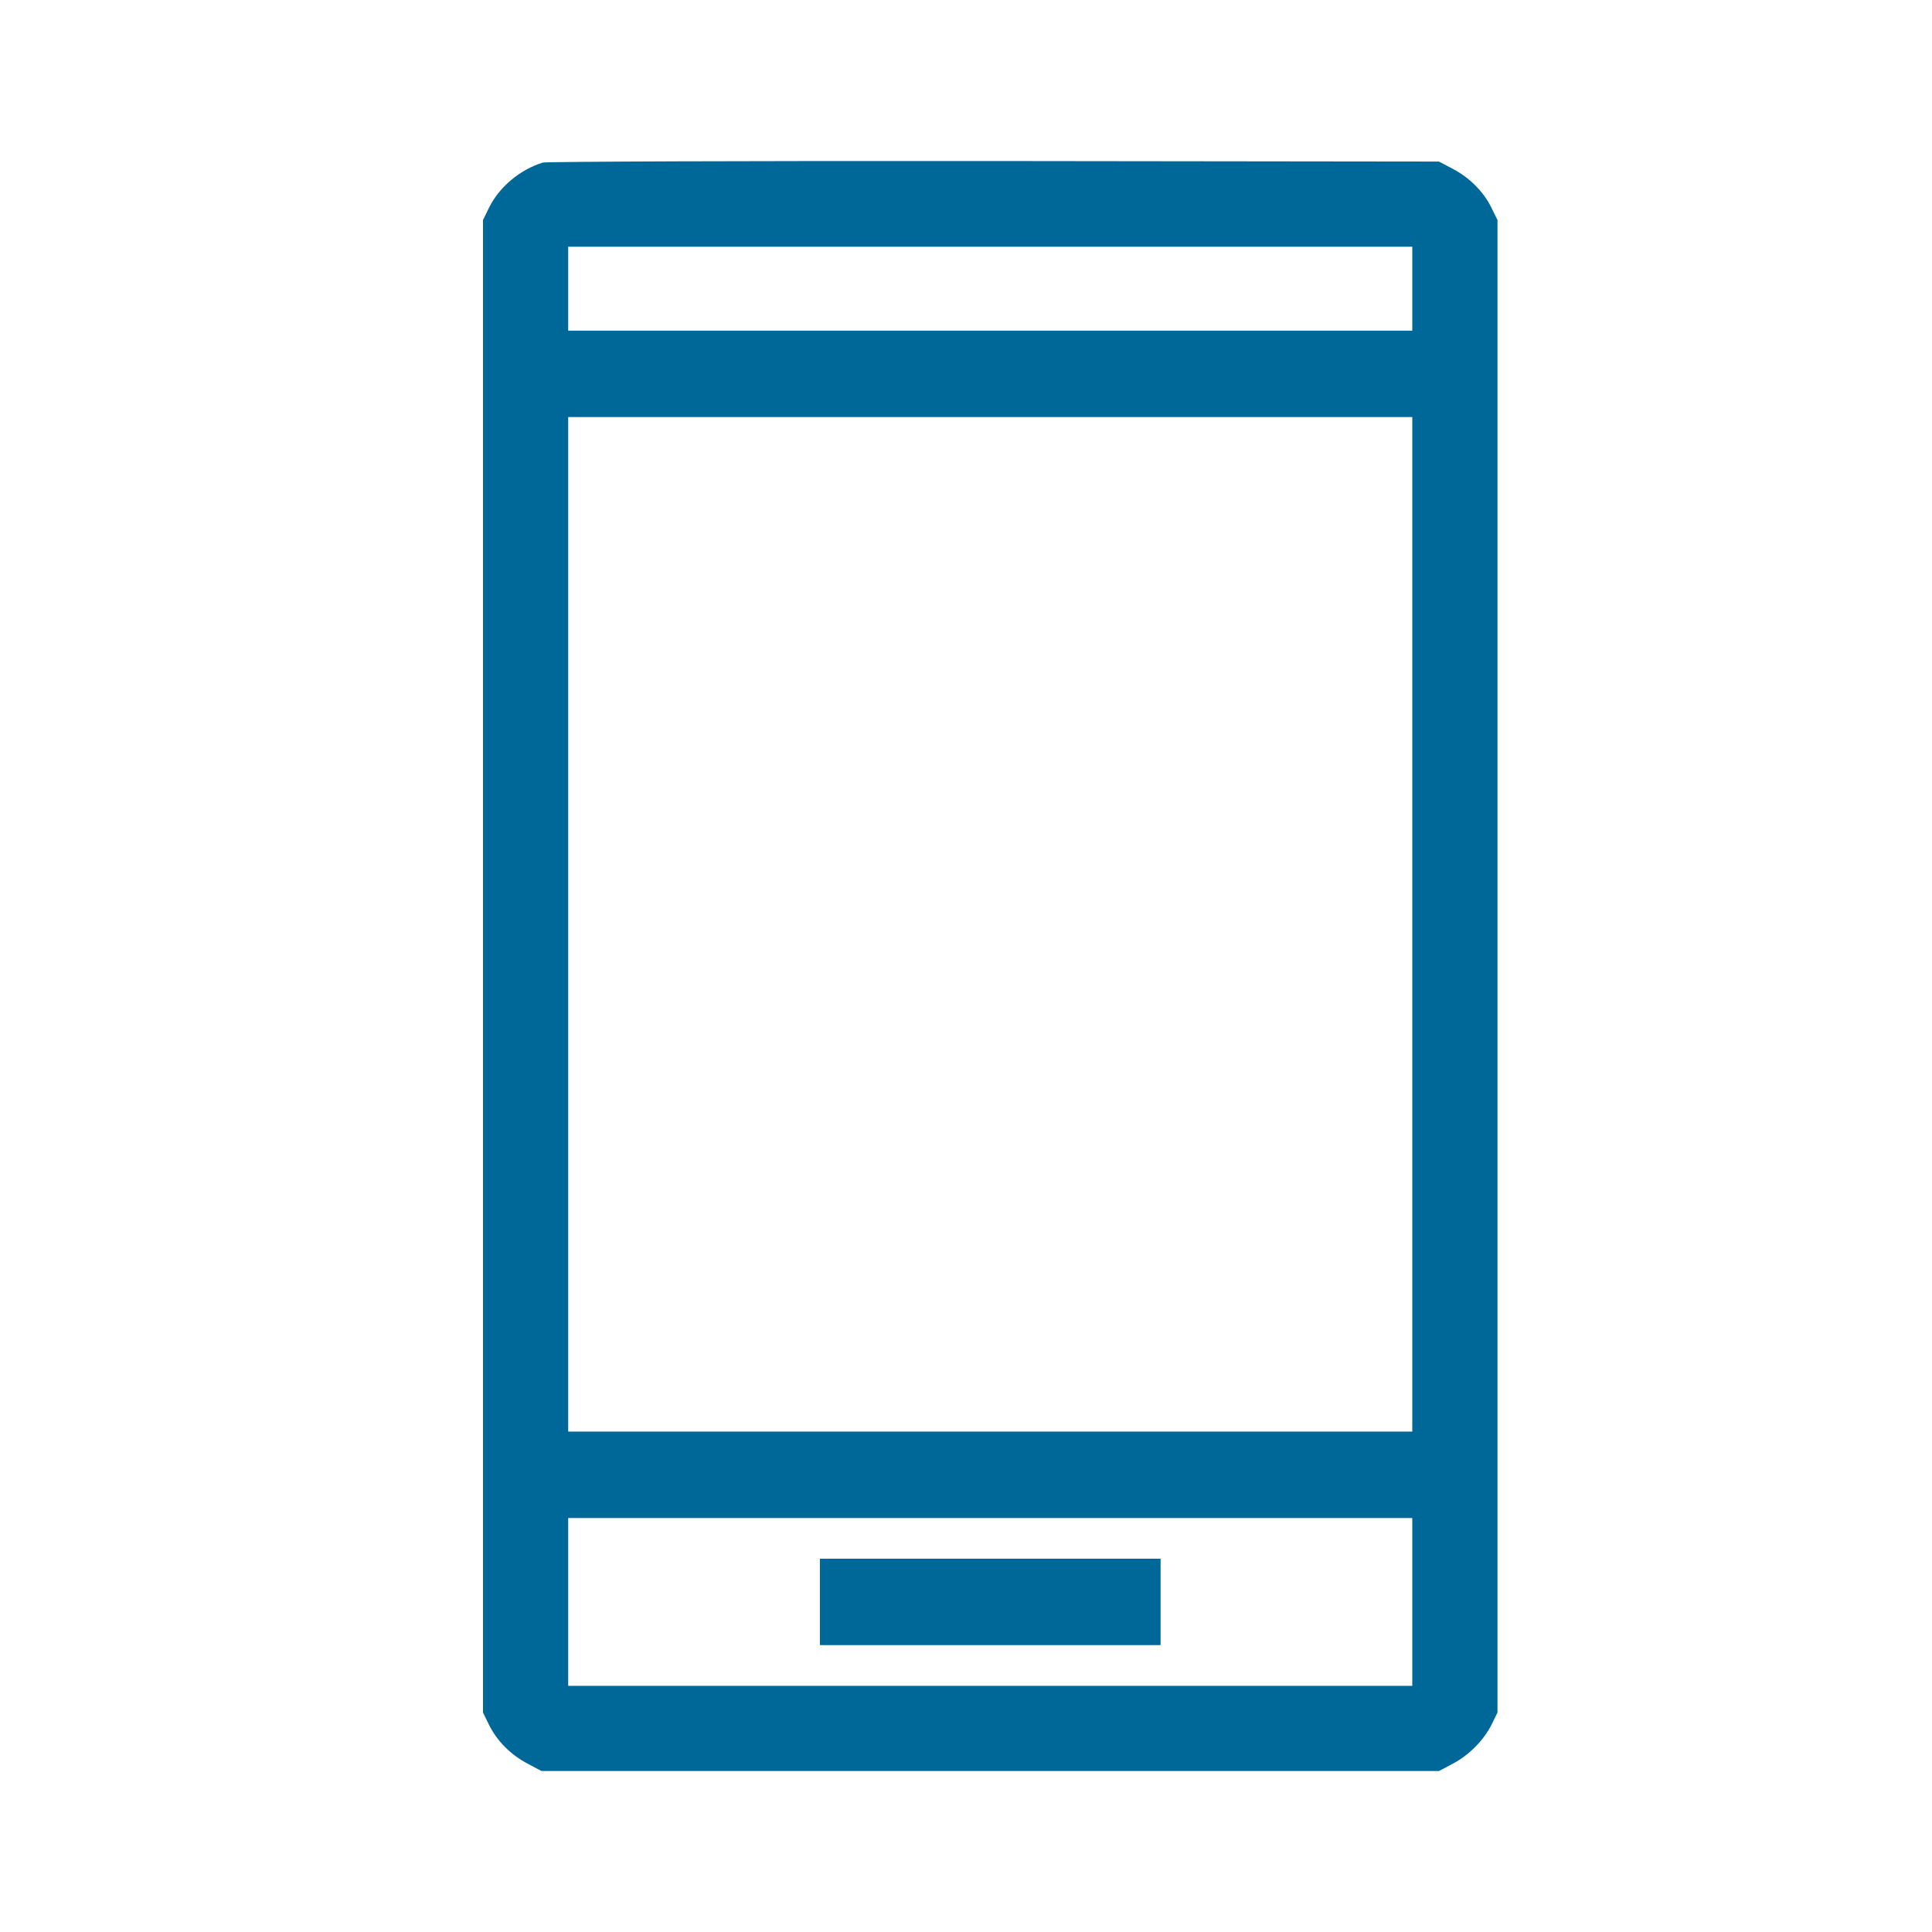 <svg width="40" height="40" viewBox="0 0 40 40" fill="none" xmlns="http://www.w3.org/2000/svg">
<g id="Bounding box">
<path id="Vector" d="M11.237 3.366C10.763 3.513 10.337 3.871 10.126 4.298L10 4.556V20.006V35.456L10.126 35.714C10.29 36.046 10.579 36.335 10.932 36.519L11.211 36.667H20.502H29.793L30.072 36.519C30.414 36.34 30.72 36.03 30.883 35.703L31.004 35.456V20.006V4.556L30.877 4.298C30.714 3.966 30.425 3.677 30.072 3.492L29.793 3.345L20.581 3.334C15.517 3.329 11.311 3.345 11.237 3.366ZM29.24 5.977V6.846H20.502H11.764V5.977V5.108H20.502H29.24V5.977ZM29.24 19.137V29.639H20.502H11.764V19.137V8.635H20.502H29.24V19.137ZM29.24 33.166V34.903H20.502H11.764V33.166V31.429H20.502H29.24V33.166Z" fill="#006899"/>
<path id="Vector_2" d="M16.975 33.166V34.06H20.502H24.029V33.166V32.271H20.502H16.975V33.166Z" fill="#006899"/>
</g>
</svg>
